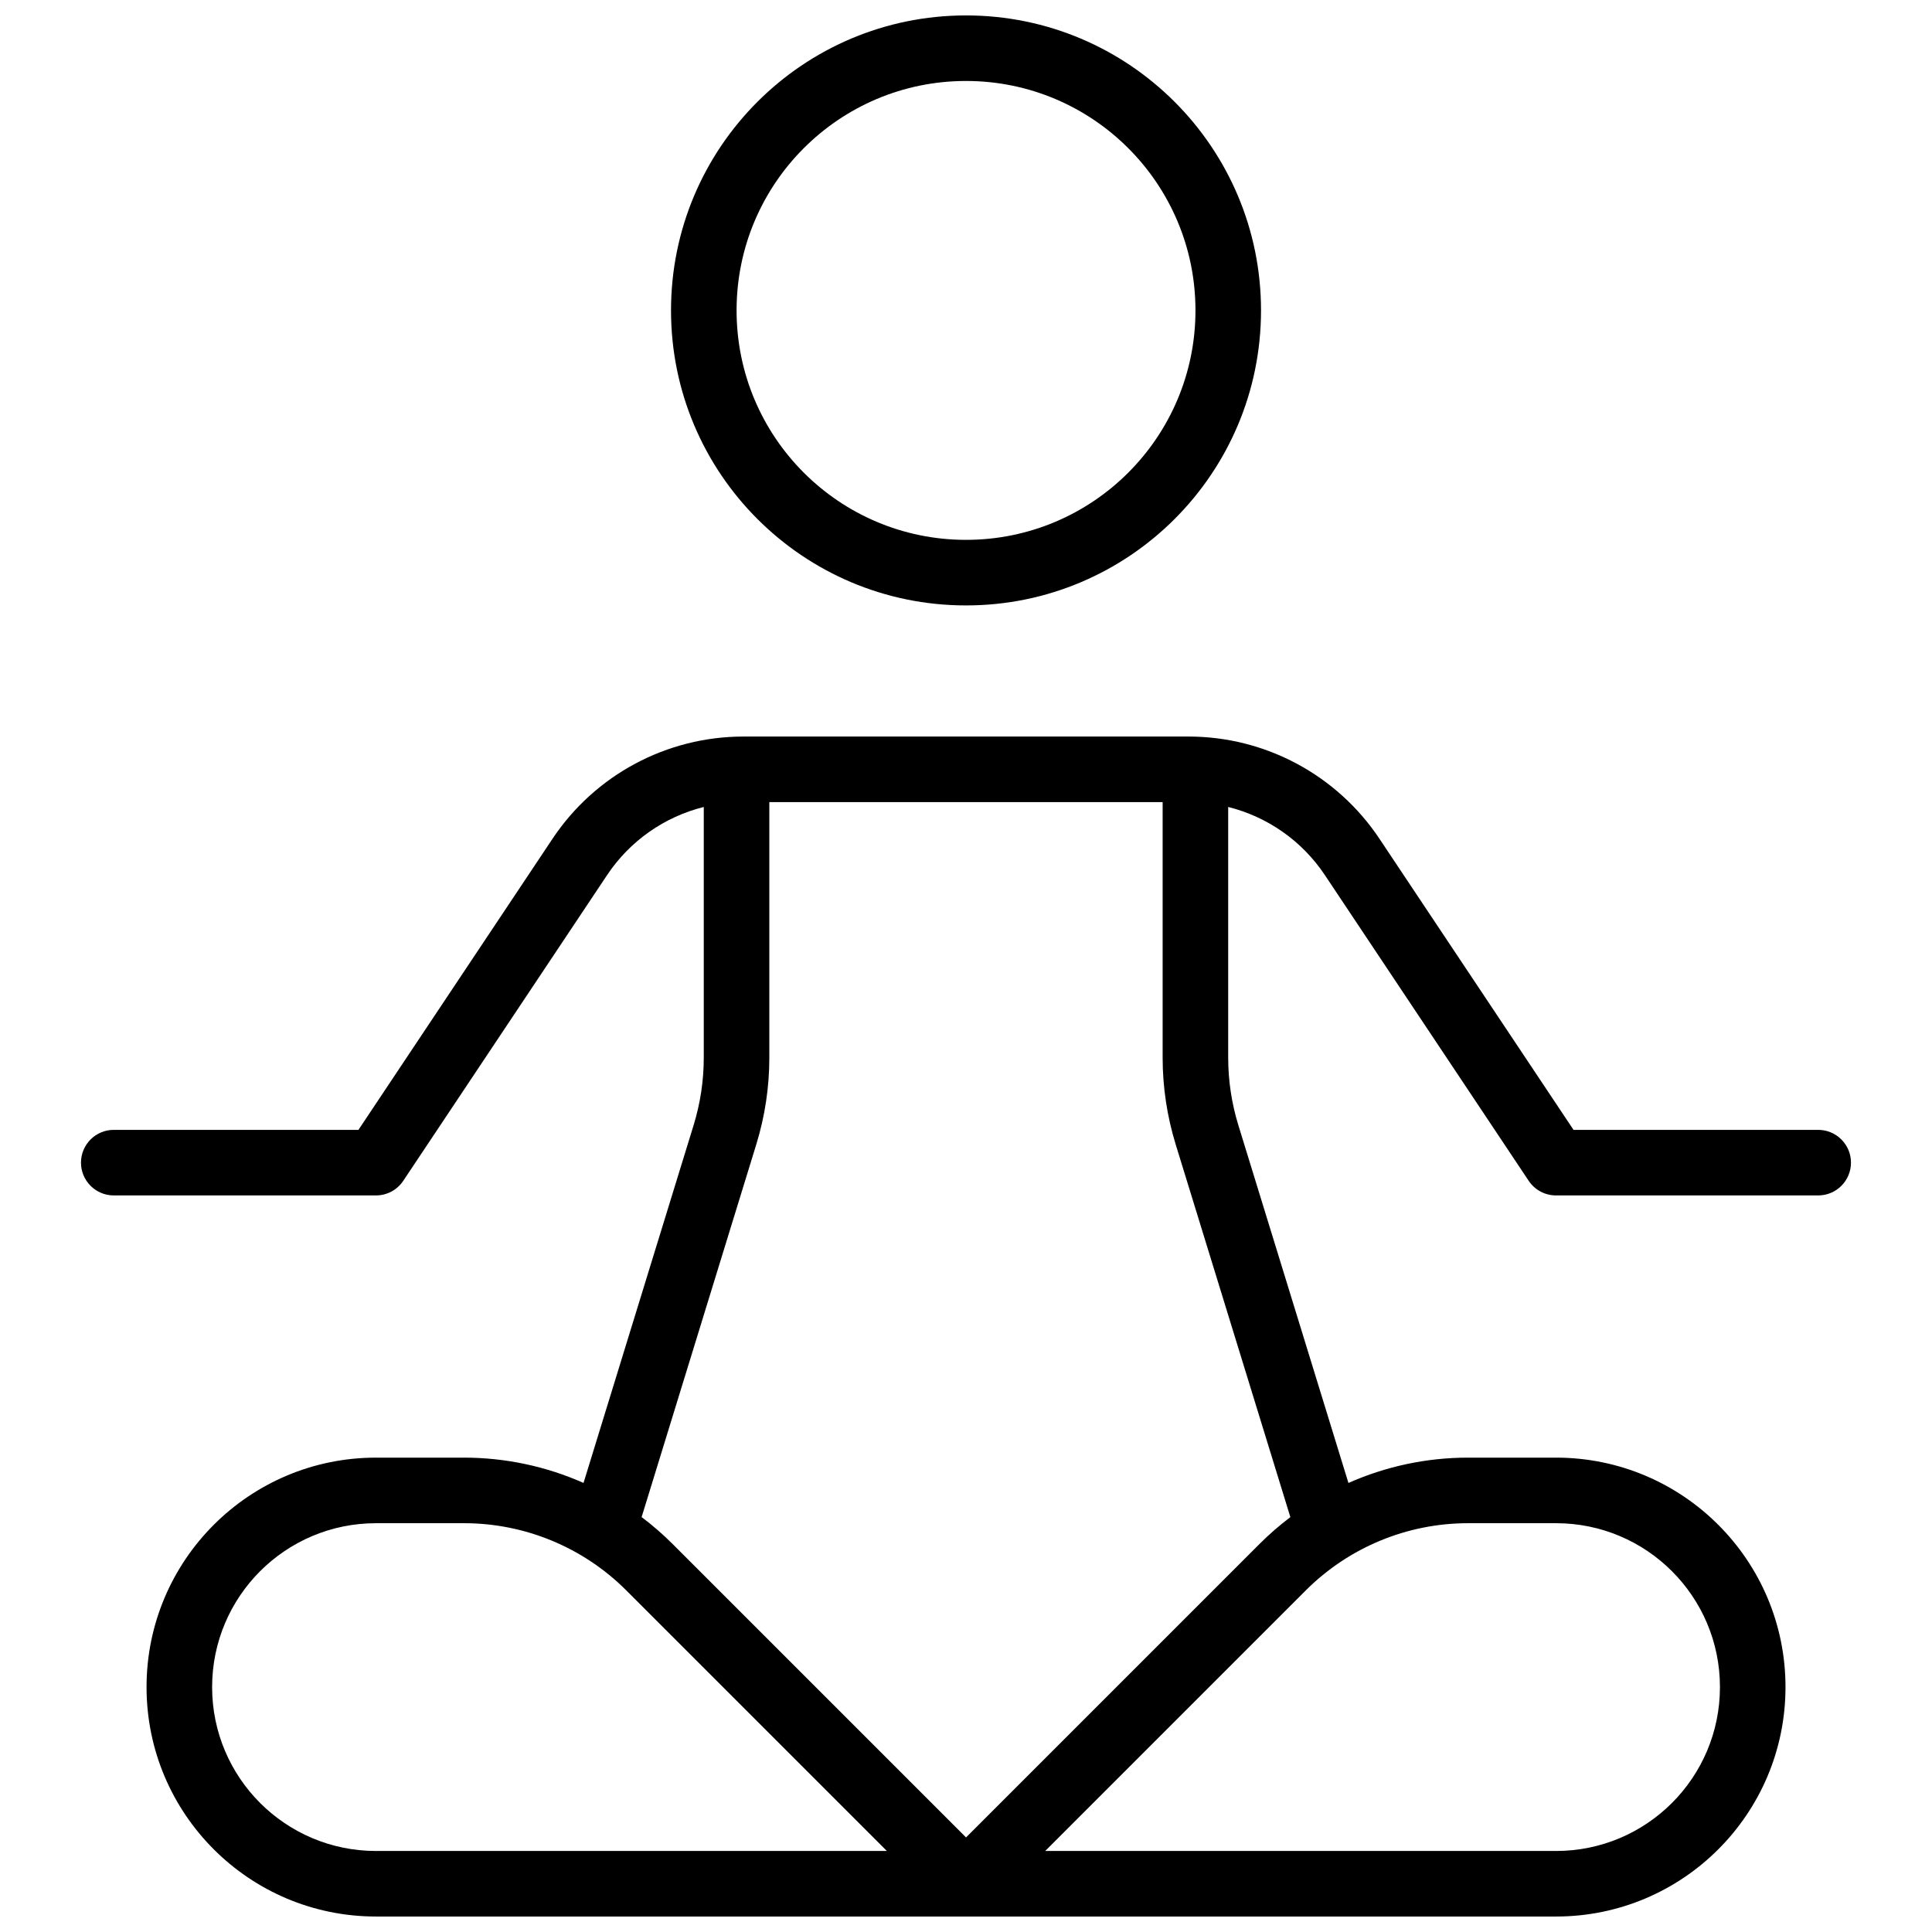 <?xml version="1.0" encoding="UTF-8"?>
<!-- Uploaded to: ICON Repo, www.iconrepo.com, Generator: ICON Repo Mixer Tools -->
<svg width="800px" height="800px" version="1.1" viewBox="144 144 512 512" xmlns="http://www.w3.org/2000/svg">
 <defs>
  <clipPath id="a">
   <path d="m165 148.09h470v503.81h-470z"/>
  </clipPath>
 </defs>
 <g clip-path="url(#a)">
  <path d="m501.35 537c9.887-4.383 20.664-6.711 31.684-6.711h23.336c33.582 0 60.805 27.223 60.805 60.805 0 33.582-27.223 60.805-60.805 60.805h-312.73c-33.582 0-60.805-27.223-60.805-60.805 0-33.582 27.223-60.805 60.805-60.805h23.332c11.016 0 21.789 2.324 31.668 6.703l29.176-94.82c1.781-5.793 2.688-11.82 2.688-17.883v-66.434c-10.367 2.59-19.555 8.949-25.617 18.047l-54.02 81.027c-1.609 2.418-4.324 3.871-7.227 3.871h-69.492c-4.797 0-8.688-3.891-8.688-8.688 0-4.797 3.891-8.688 8.688-8.688h64.844l51.438-77.16c11.277-16.914 30.266-27.074 50.594-27.074h117.94c20.332 0 39.316 10.16 50.594 27.074l51.441 77.16h64.84c4.797 0 8.688 3.891 8.688 8.688 0 4.797-3.891 8.688-8.688 8.688h-69.492c-2.902 0-5.613-1.453-7.227-3.871l-54.02-81.027c-6.062-9.098-15.25-15.461-25.617-18.047v66.434c0 6.062 0.906 12.09 2.688 17.883zm-15.391 9.051-30.391-98.77c-2.289-7.449-3.457-15.195-3.457-22.992v-67.727h-104.23v67.727c0 7.797-1.164 15.543-3.457 22.992l-30.387 98.758c2.887 2.176 5.637 4.562 8.223 7.148l77.75 77.75 77.75-77.75c2.582-2.582 5.324-4.965 8.203-7.137zm-106.93 88.477-69.055-69.055c-11.402-11.402-26.867-17.809-42.996-17.809h-23.332c-23.988 0-43.434 19.445-43.434 43.43 0 23.988 19.445 43.434 43.434 43.434zm111.02-69.055-69.055 69.055h135.38c23.984 0 43.43-19.445 43.43-43.434 0-23.984-19.445-43.43-43.43-43.43h-23.336c-16.125 0-31.59 6.406-42.992 17.809zm-90.043-261.03c-43.176 0-78.18-35.004-78.18-78.18s35.004-78.176 78.18-78.176 78.176 35 78.176 78.176-35 78.18-78.176 78.18zm0-17.375c33.578 0 60.805-27.223 60.805-60.805 0-33.578-27.227-60.805-60.805-60.805-33.582 0-60.805 27.227-60.805 60.805 0 33.582 27.223 60.805 60.805 60.805z"/>
 </g>
</svg>